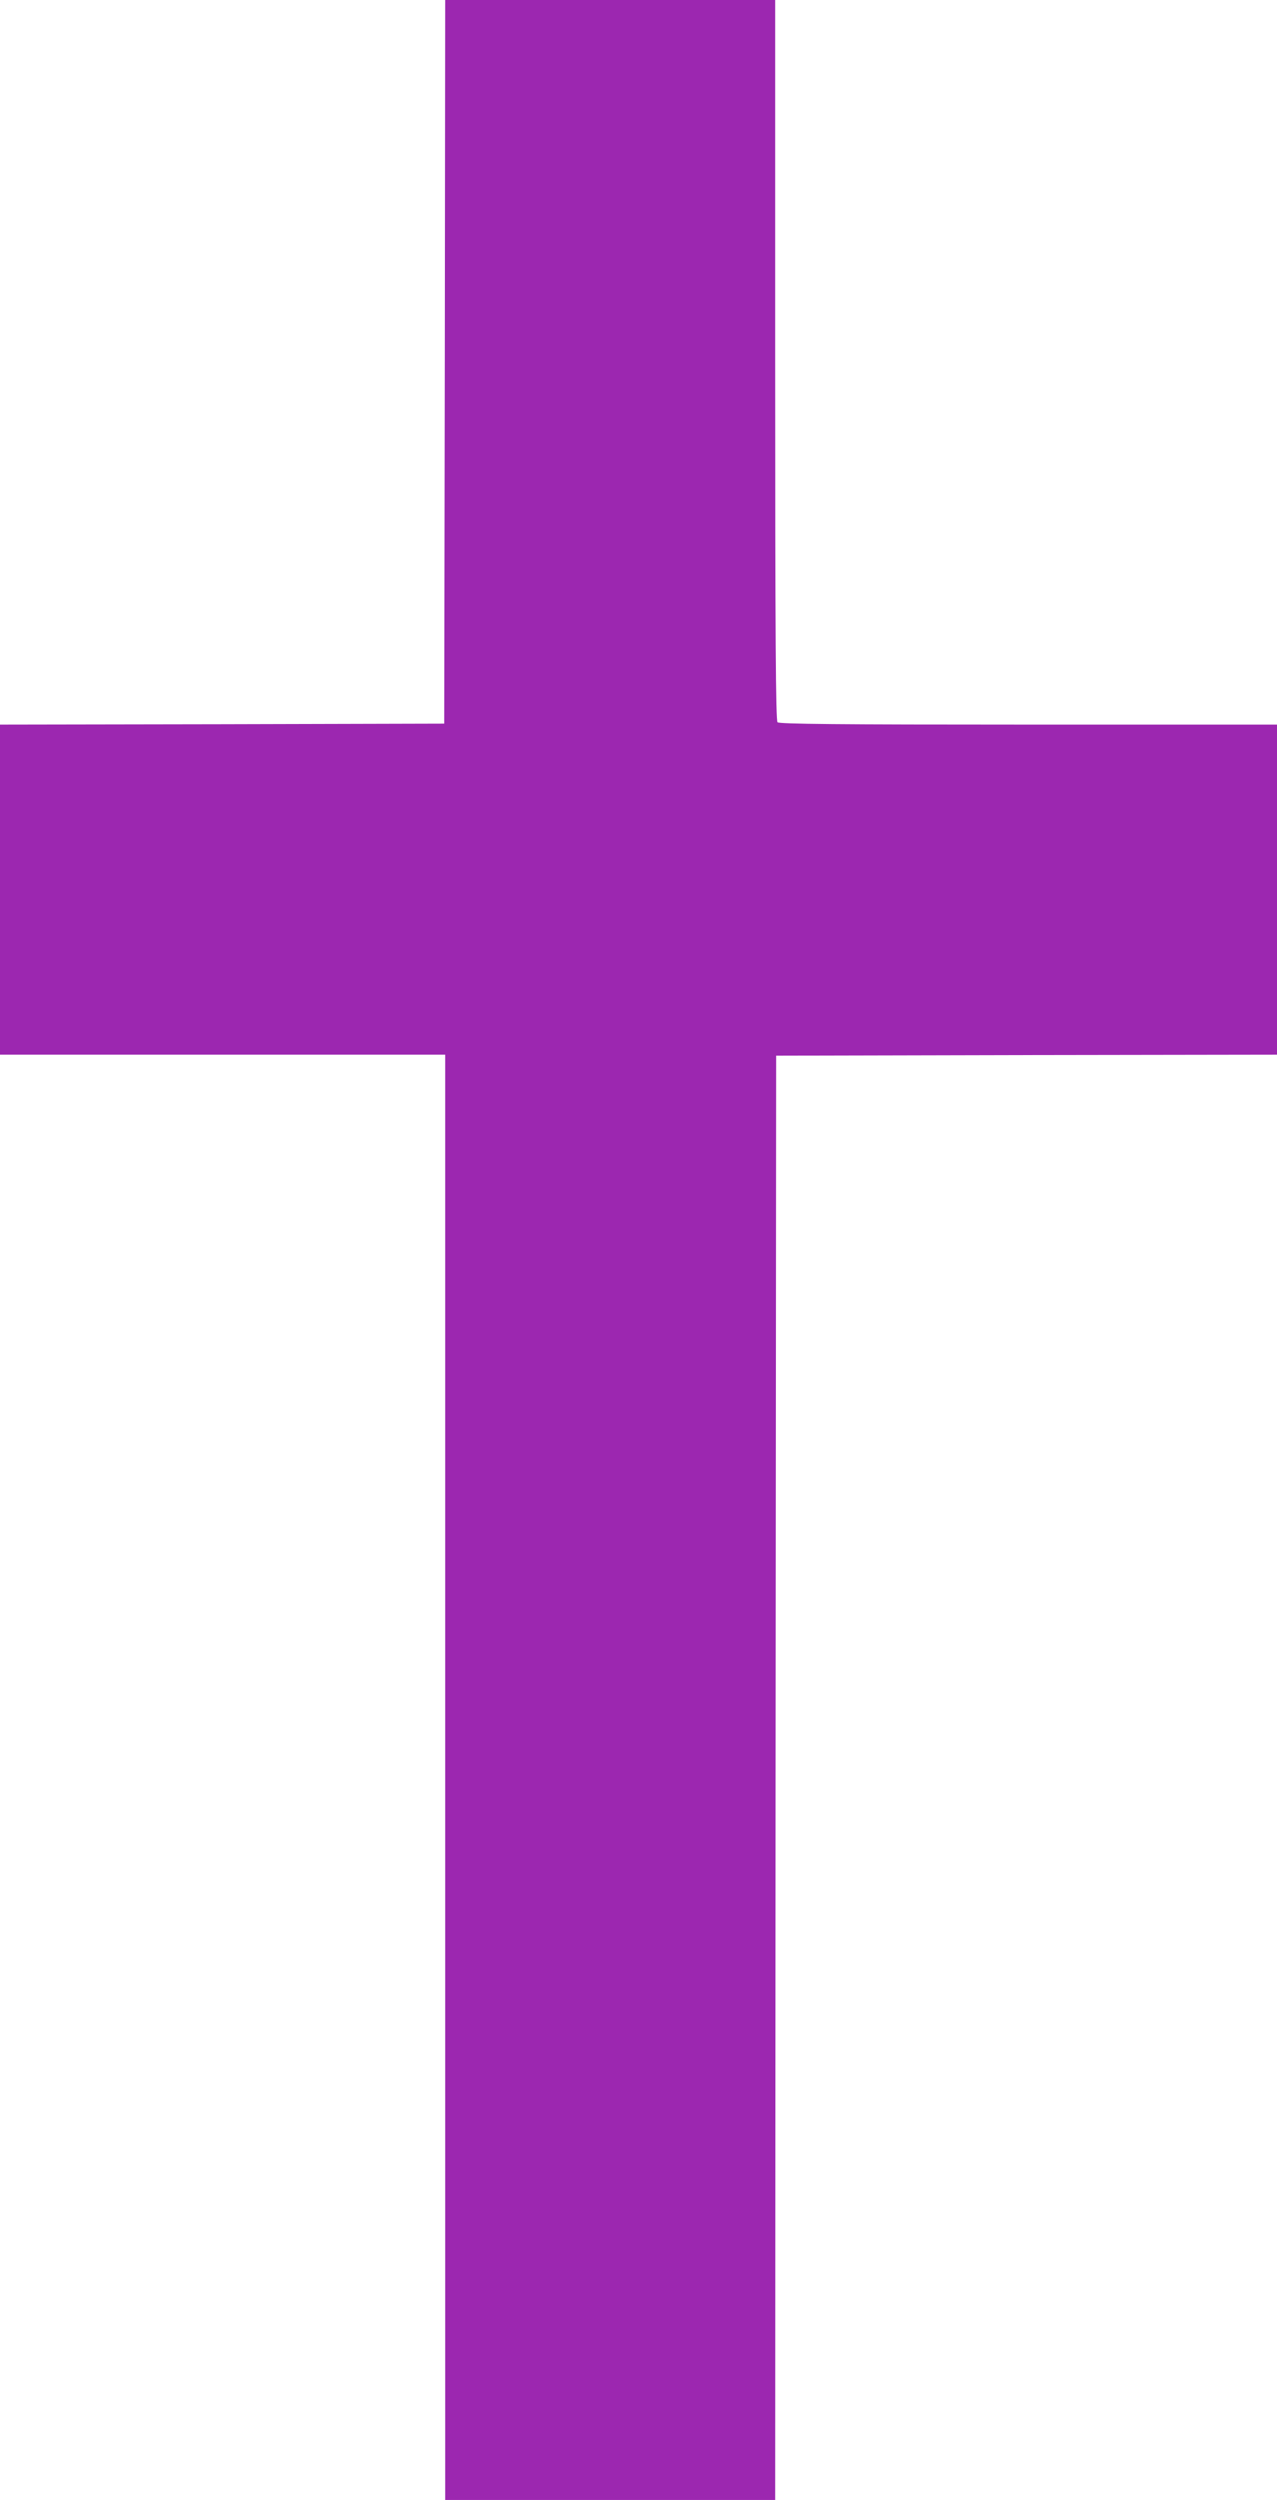 <?xml version="1.0" standalone="no"?>
<!DOCTYPE svg PUBLIC "-//W3C//DTD SVG 20010904//EN"
 "http://www.w3.org/TR/2001/REC-SVG-20010904/DTD/svg10.dtd">
<svg version="1.0" xmlns="http://www.w3.org/2000/svg"
 width="654pt" height="1280pt" viewBox="0 0 654 1280"
 preserveAspectRatio="xMidYMid meet">
<g transform="translate(0,1280) scale(0.1,-0.1)"
fill="#9c27b0" stroke="none">
<path d="M2278 10948 l-3 -1853 -1137 -3 -1138 -2 0 -845 0 -845 1140 0 1140
0 0 -3700 0 -3700 845 0 845 0 2 3698 3 3697 1283 3 1282 2 0 845 0 845 -1273
0 c-977 0 -1276 3 -1285 12 -9 9 -12 435 -12 1855 l0 1843 -845 0 -845 0 -2
-1852z"/>
</g>
</svg>
